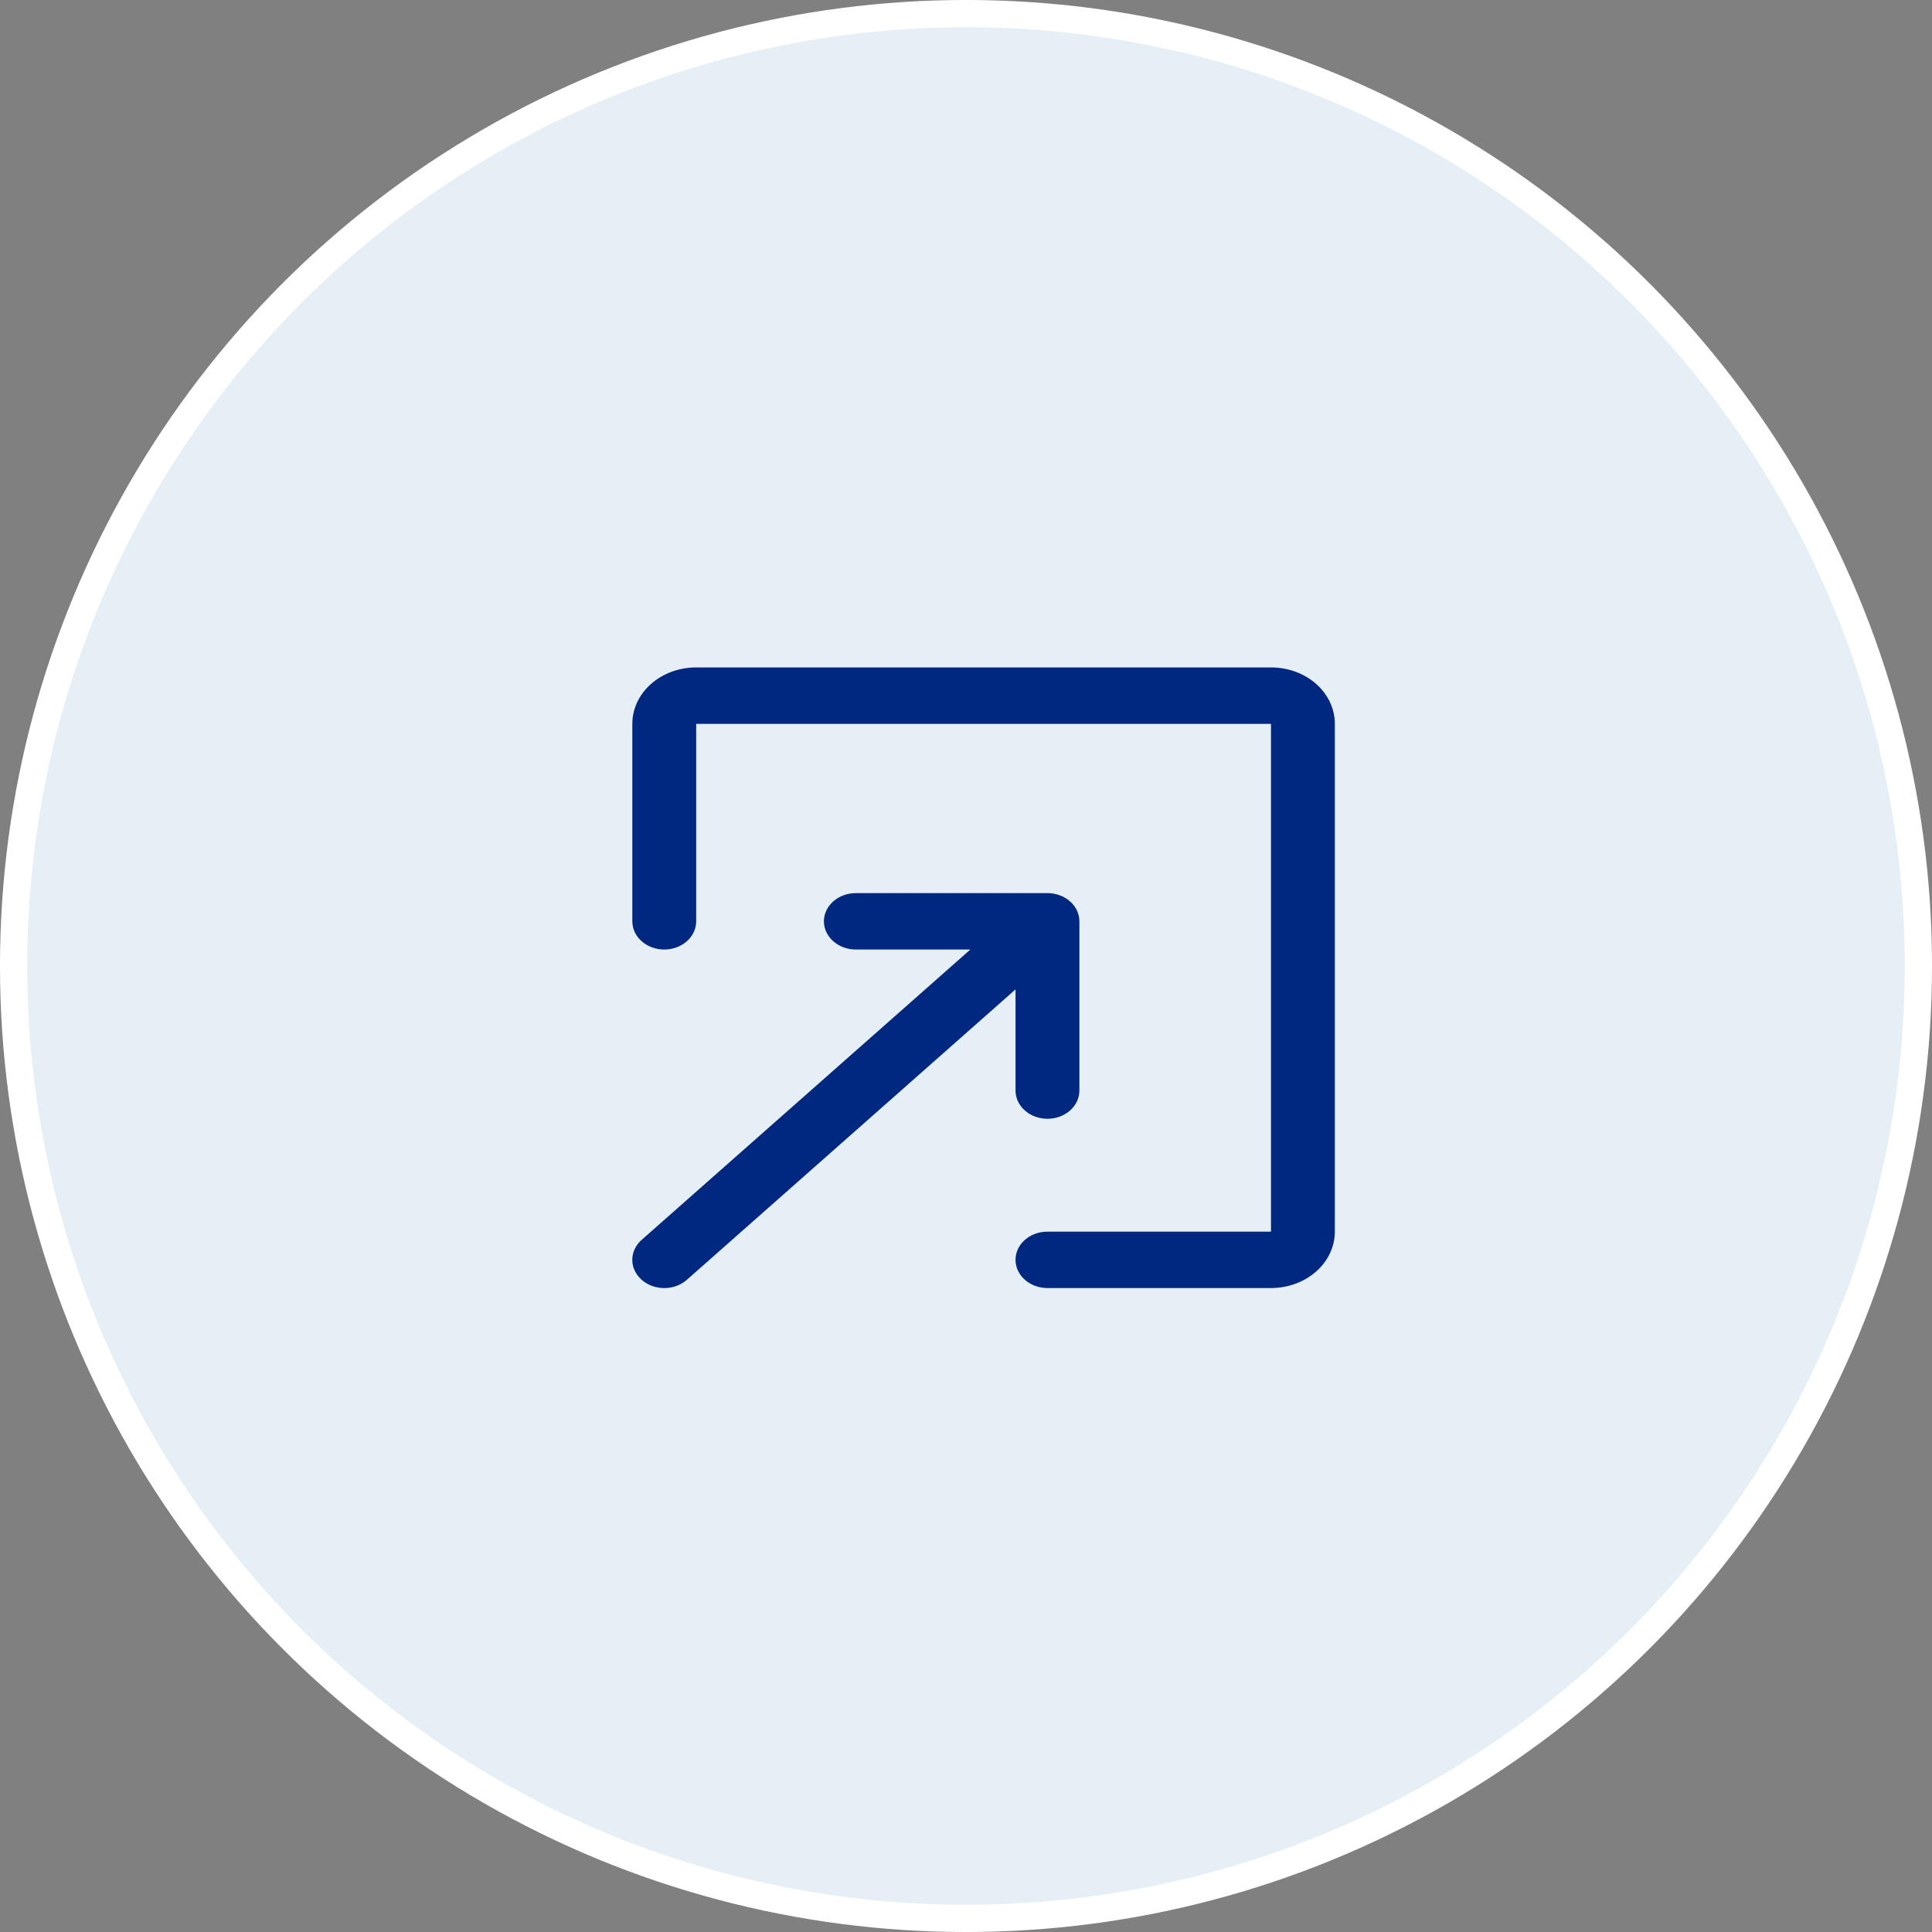 <svg width="55" height="55" viewBox="0 0 55 55" fill="none" xmlns="http://www.w3.org/2000/svg">
<rect x="0" y="0" width="55" height="55" fill="#808080" stroke="none"/>
<circle cx="27.5" cy="27.5" r="27.113" fill="#E7EFF6" stroke="white" stroke-width="0.775"/>
<path fill-rule="evenodd" clip-rule="evenodd" d="M36.182 36.668C36.664 36.668 37.127 36.499 37.468 36.197C37.809 35.896 38 35.488 38 35.062V20.606C38 20.18 37.809 19.772 37.468 19.47C37.127 19.169 36.664 19 36.182 19H19.819C19.337 19 18.875 19.169 18.534 19.47C18.193 19.772 18.001 20.18 18.001 20.606V26.228C18.001 26.441 18.097 26.645 18.267 26.796C18.438 26.946 18.669 27.031 18.91 27.031C19.151 27.031 19.383 26.946 19.553 26.796C19.724 26.645 19.819 26.441 19.819 26.228V20.606H36.182V35.062H29.819C29.578 35.062 29.346 35.146 29.176 35.297C29.005 35.447 28.91 35.652 28.91 35.865C28.91 36.078 29.005 36.282 29.176 36.433C29.346 36.583 29.578 36.668 29.819 36.668H36.182ZM30.728 26.228V31.046C30.728 31.259 30.632 31.463 30.461 31.614C30.291 31.765 30.06 31.849 29.819 31.849C29.578 31.849 29.346 31.765 29.176 31.614C29.005 31.463 28.91 31.259 28.91 31.046V28.166L19.554 36.433C19.469 36.508 19.369 36.567 19.259 36.608C19.148 36.648 19.03 36.669 18.91 36.669C18.791 36.669 18.672 36.648 18.562 36.608C18.451 36.567 18.351 36.508 18.267 36.433C18.182 36.359 18.115 36.27 18.069 36.172C18.023 36.075 18 35.97 18 35.865C18 35.759 18.023 35.655 18.069 35.557C18.115 35.459 18.182 35.371 18.267 35.296L27.624 27.031H24.364C24.123 27.031 23.892 26.946 23.722 26.796C23.551 26.645 23.455 26.441 23.455 26.228C23.455 26.015 23.551 25.811 23.722 25.66C23.892 25.509 24.123 25.425 24.364 25.425H29.819C30.059 25.425 30.289 25.509 30.459 25.658C30.63 25.808 30.726 26.011 30.728 26.223" fill="#002880"/>
</svg>
